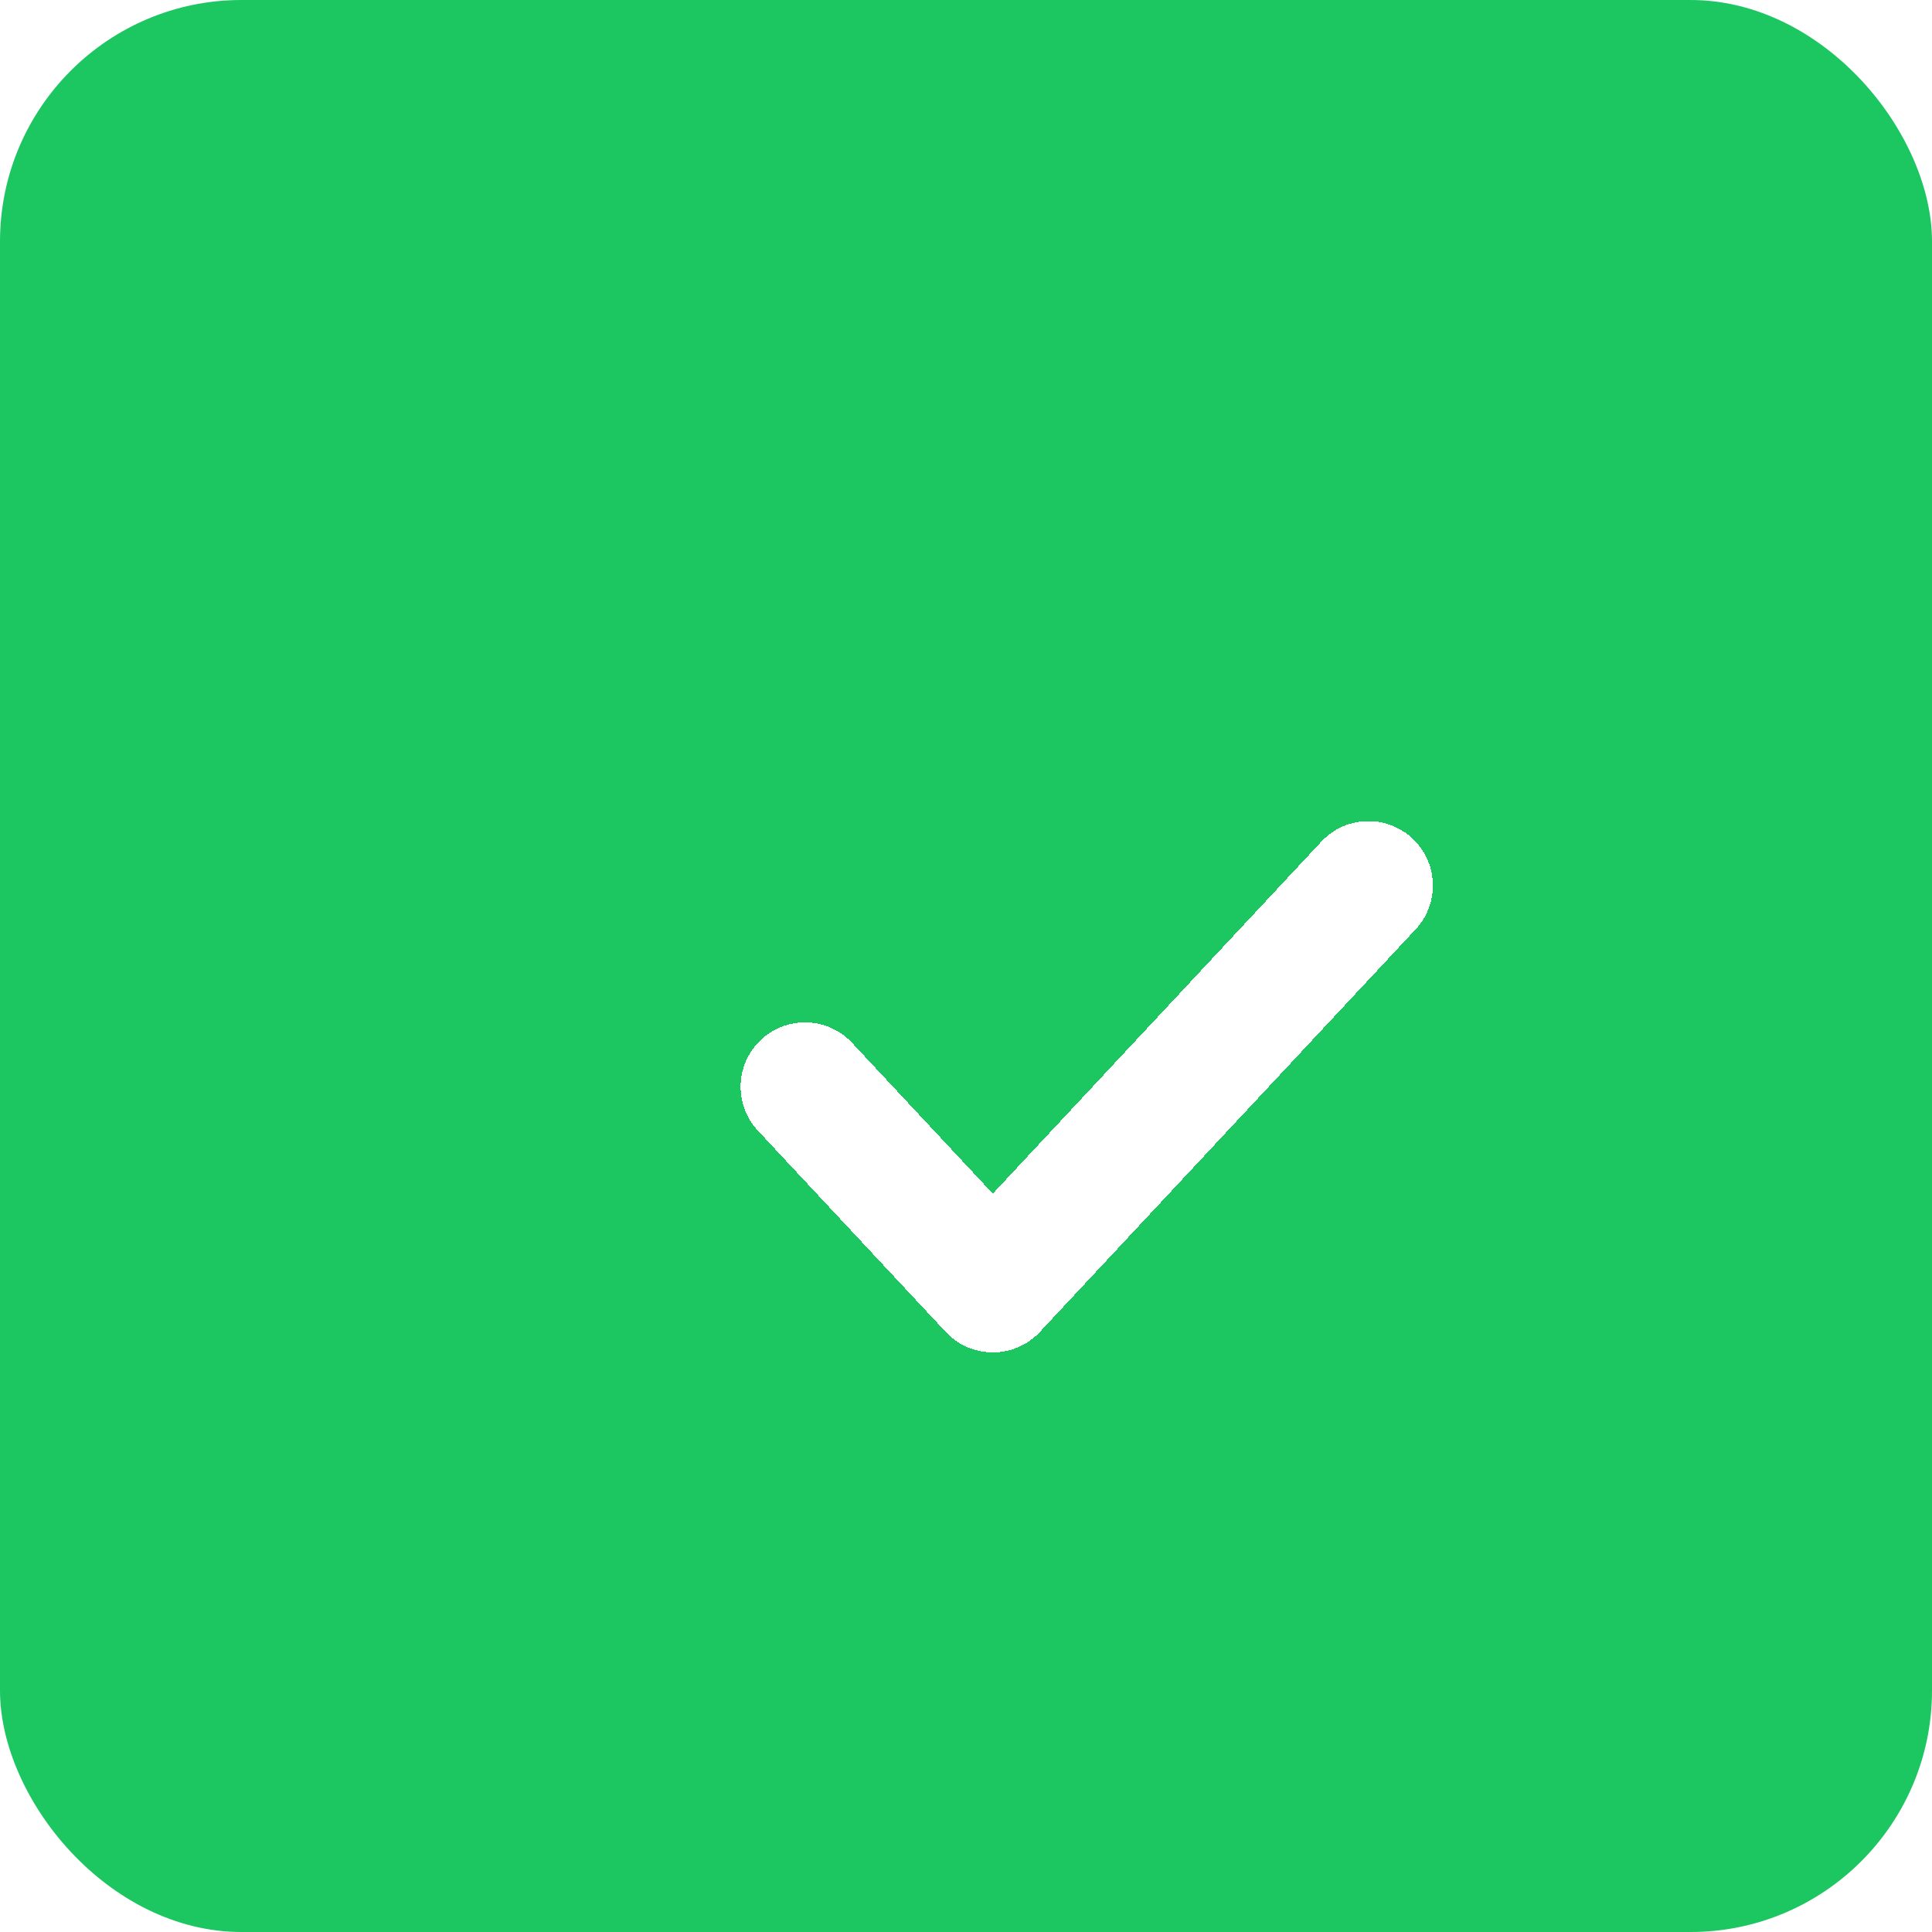 <svg width="24" height="24" viewBox="0 0 24 24" fill="none" xmlns="http://www.w3.org/2000/svg">
<rect width="24" height="24" rx="3" fill="#1CC660"/>
<g filter="url(#filter0_d_508_13518)">
<path d="M9 12.5L11.333 15L16 10" stroke="white" stroke-width="1.6" stroke-linecap="round" stroke-linejoin="round" shape-rendering="crispEdges"/>
</g>
<defs>
<filter id="filter0_d_508_13518" x="7.199" y="8.2" width="12.602" height="10.6" filterUnits="userSpaceOnUse" color-interpolation-filters="sRGB">
<feFlood flood-opacity="0" result="BackgroundImageFix"/>
<feColorMatrix in="SourceAlpha" type="matrix" values="0 0 0 0 0 0 0 0 0 0 0 0 0 0 0 0 0 0 127 0" result="hardAlpha"/>
<feOffset dx="1" dy="1"/>
<feGaussianBlur stdDeviation="1"/>
<feComposite in2="hardAlpha" operator="out"/>
<feColorMatrix type="matrix" values="0 0 0 0 0 0 0 0 0 0 0 0 0 0 0 0 0 0 0.3 0"/>
<feBlend mode="normal" in2="BackgroundImageFix" result="effect1_dropShadow_508_13518"/>
<feBlend mode="normal" in="SourceGraphic" in2="effect1_dropShadow_508_13518" result="shape"/>
</filter>
</defs>
</svg>
